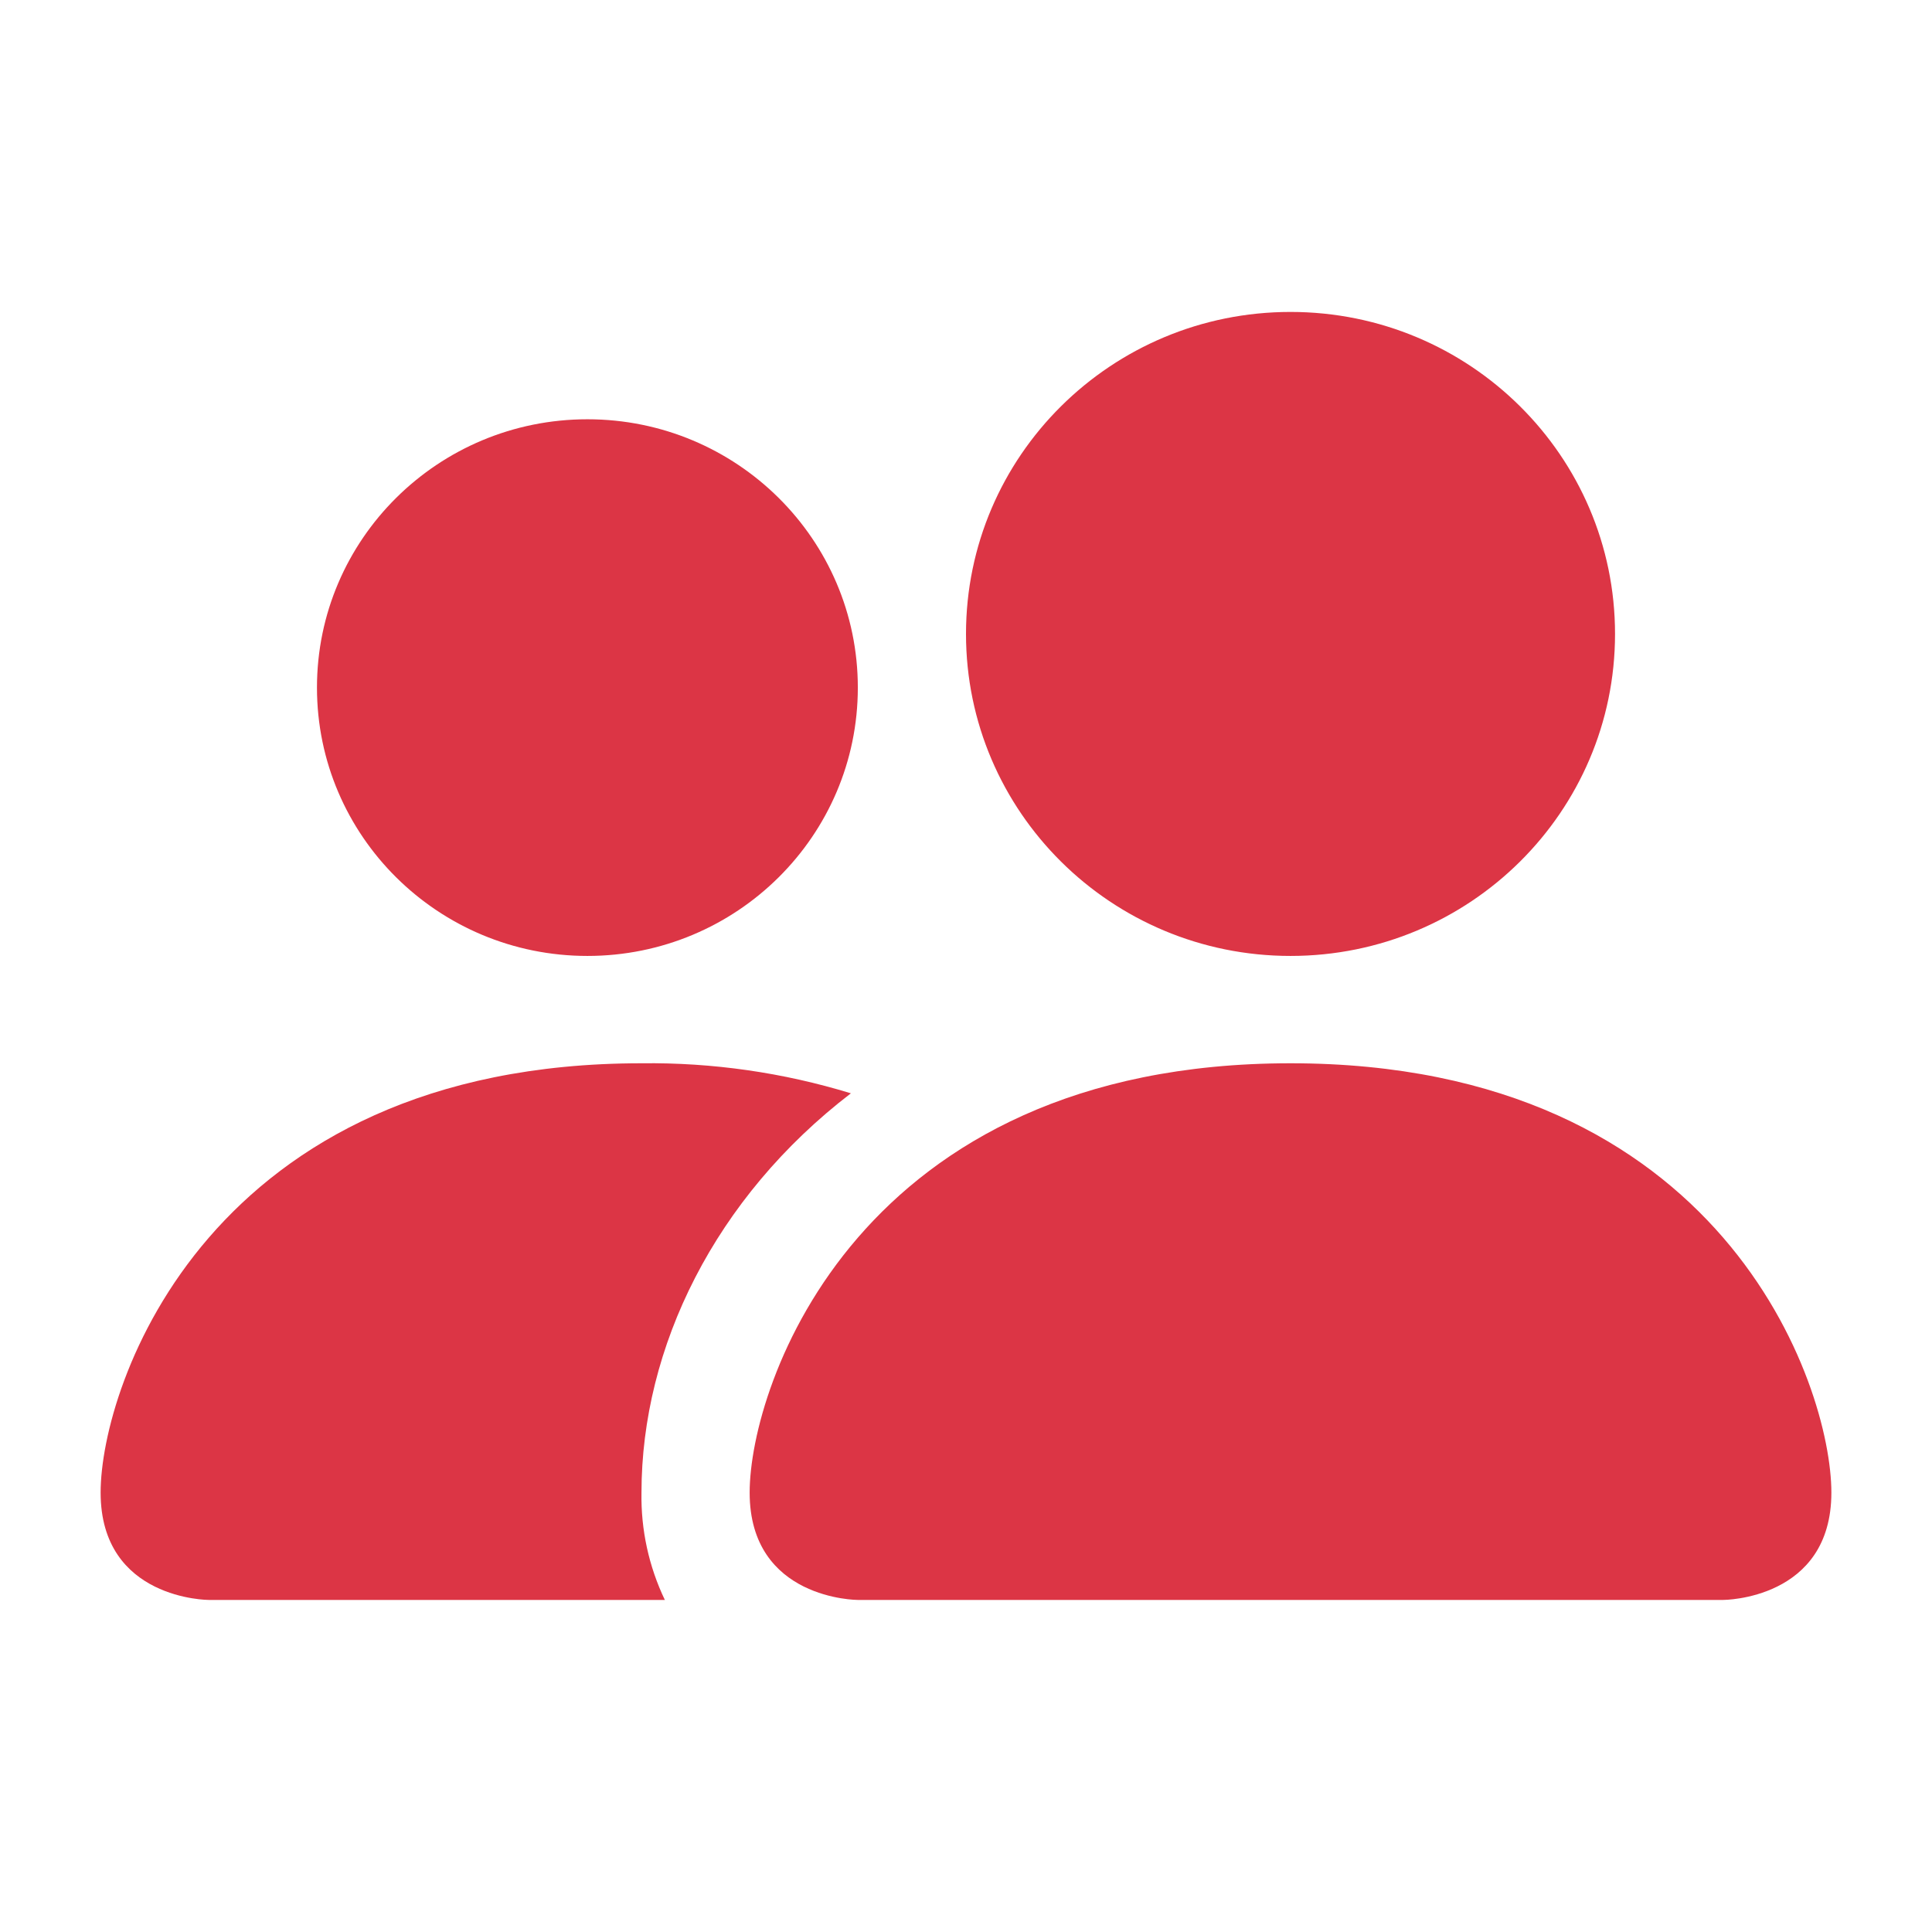 <svg xmlns="http://www.w3.org/2000/svg" version="1.1" xmlns:xlink="http://www.w3.org/1999/xlink" width="192px" height="192px"><svg width="192px" height="192px" viewBox="0 0 192 192" version="1.1" xmlns="http://www.w3.org/2000/svg" xmlns:xlink="http://www.w3.org/1999/xlink">
    <title>favicon</title>
    <g id="SvgjsG1031" stroke="none" fill="none" fill-rule="nonzero">
        <g id="SvgjsG1030" transform="translate(10, 11)" fill="#DC3545">
            <path d="M75.25,148 C75.25,148 64.5,148 64.5,137.333 C64.5,126.667 75.25,94.667 118.25,94.667 C161.25,94.667 172,126.667 172,137.333 C172,148 161.25,148 161.25,148 L75.25,148 Z M118.25,84 C136.061,84 150.5,69.673 150.5,52 C150.5,34.327 136.061,20 118.25,20 C100.439,20 86,34.327 86,52 C86,69.673 100.439,84 118.25,84 M56.072,148 C54.479,144.67 53.684,141.019 53.75,137.333 C53.75,122.88 61.06,108 74.562,97.653 C67.824,95.589 60.802,94.581 53.75,94.667 C10.75,94.667 0,126.667 0,137.333 C0,148 10.75,148 10.75,148 L56.072,148 Z M48.375,84 C63.218,84 75.25,72.061 75.25,57.333 C75.25,42.606 63.218,30.667 48.375,30.667 C33.532,30.667 21.5,42.606 21.5,57.333 C21.5,72.061 33.532,84 48.375,84" id="SvgjsPath1029"></path>
        </g>
    </g>
</svg><style>@media (prefers-color-scheme: light) { :root { filter: none; } }
@media (prefers-color-scheme: dark) { :root { filter: none; } }
</style></svg>